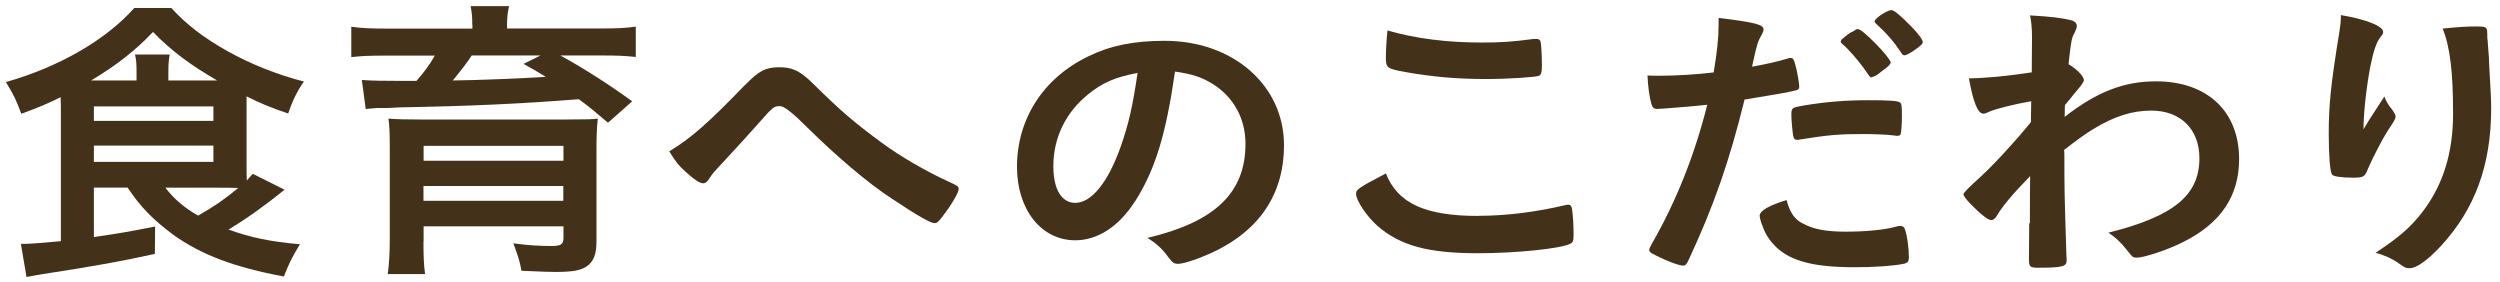 <svg width="213" height="24" viewBox="0 0 213 24" fill="none" xmlns="http://www.w3.org/2000/svg">
<mask id="mask0_650_6805" style="mask-type:alpha" maskUnits="userSpaceOnUse" x="0" y="0" width="213" height="24">
<rect width="213" height="24" fill="#D9D9D9"/>
</mask>
<g mask="url(#mask0_650_6805)">
<path d="M7.999 15.981V20.196C10.46 19.831 10.847 19.763 13.217 19.296L13.194 21.631C10.403 22.246 8.307 22.634 3.511 23.374C3.147 23.431 2.816 23.499 2.258 23.602L1.78 20.777H2.201C2.509 20.777 4.104 20.651 5.186 20.549V9.385C5.186 9.055 5.186 8.895 5.163 8.28C4.024 8.85 3.352 9.123 1.814 9.693C1.336 8.405 1.199 8.155 0.504 6.993C5.106 5.683 9.047 3.37 11.44 0.682H14.595C15.939 2.14 17.363 3.222 19.368 4.35C21.35 5.455 23.583 6.355 25.895 6.947C25.314 7.767 24.916 8.588 24.551 9.67C23.104 9.18 22.148 8.793 21.008 8.212V14.249C21.008 14.716 21.009 14.944 21.031 15.377C21.225 15.149 21.316 15.069 21.532 14.807L24.244 16.163C22.569 17.519 21.088 18.578 19.471 19.558C21.396 20.253 23.013 20.583 25.554 20.811C24.881 21.893 24.551 22.611 24.187 23.556C19.995 22.782 17.158 21.711 14.777 20.013C13.023 18.703 11.986 17.655 10.87 15.981H7.999ZM11.633 6.856V6.138C11.633 5.443 11.611 5.056 11.497 4.646H14.458C14.379 5.079 14.345 5.443 14.345 6.138V6.856H18.502C16.156 5.5 14.561 4.293 13.034 2.721C11.531 4.316 9.879 5.591 7.76 6.856H11.645H11.633ZM7.999 10.296H18.183V9.066H7.999V10.296ZM7.999 13.793H18.183V12.404H7.999V13.793ZM14.082 15.981C14.834 16.96 15.677 17.678 16.873 18.373C18.24 17.598 19.129 16.983 20.302 16.015C19.721 15.992 19.323 15.992 18.65 15.992H14.071L14.082 15.981Z" fill="#44311A"/>
<path d="M40.238 2.118C40.238 1.446 40.215 1.173 40.101 0.523H43.37C43.257 1.013 43.2 1.526 43.2 2.118V2.426H51.128C52.518 2.426 53.247 2.403 54.169 2.266V4.852C53.19 4.75 52.472 4.727 51.322 4.727H47.745C49.841 5.878 52.039 7.302 53.862 8.634L51.8 10.457C50.684 9.512 50.296 9.17 49.317 8.452C44.487 8.839 39.964 9.044 34.109 9.147C33.824 9.17 33.437 9.17 32.97 9.204H32.104C31.877 9.227 31.489 9.25 31.159 9.284L30.828 6.812L31.159 6.834C31.645 6.872 32.613 6.891 34.064 6.891H35.488C36.126 6.151 36.604 5.524 37.048 4.738H32.833C31.58 4.738 30.886 4.761 29.929 4.864V2.278C30.817 2.403 31.603 2.437 33.027 2.437H40.249V2.13L40.238 2.118ZM36.08 20.55C36.08 21.701 36.103 22.578 36.217 23.352H33.038C33.152 22.475 33.209 21.632 33.209 20.243V12.587C33.209 11.403 33.187 10.742 33.095 10.104C33.676 10.161 34.633 10.184 36.114 10.184H48.03C49.389 10.168 50.133 10.161 50.262 10.161C50.262 10.161 50.433 10.138 50.627 10.138C50.684 10.115 50.798 10.115 50.934 10.115C50.855 10.81 50.82 11.551 50.82 12.735V20.573C50.82 21.678 50.57 22.293 49.977 22.703C49.476 23.034 48.804 23.17 47.3 23.17C46.719 23.17 46.264 23.148 44.43 23.068C44.293 22.293 44.145 21.815 43.735 20.732C45.102 20.915 46.082 20.96 47.004 20.96C47.79 20.96 48.007 20.801 48.007 20.288V19.286H36.091V20.573L36.08 20.55ZM48.007 12.428H36.091V13.692H48.007V12.428ZM36.08 17.11H47.995V15.845H36.08V17.11ZM40.192 4.727C39.828 5.297 39.156 6.162 38.575 6.857C40.75 6.834 44.487 6.675 46.503 6.55C45.717 6.06 45.523 5.957 44.601 5.445L46.047 4.727H40.181H40.192Z" fill="#44311A"/>
<path d="M63.479 7.244C64.652 6.036 65.233 5.729 66.384 5.729C67.534 5.729 68.172 6.036 69.311 7.164C71.601 9.419 72.66 10.342 75.144 12.176C76.761 13.361 78.88 14.591 80.953 15.537C81.591 15.822 81.682 15.901 81.682 16.106C81.682 16.391 81.044 17.496 80.338 18.396C79.951 18.909 79.837 19.011 79.609 19.011C79.279 19.011 78.105 18.339 75.987 16.927C74.004 15.639 71.27 13.327 68.787 10.866C67.58 9.651 66.809 9.044 66.475 9.044C65.939 9.044 65.894 9.066 64.629 10.502C63.741 11.504 62.921 12.404 61.611 13.817C60.938 14.534 60.631 14.865 60.437 15.207C60.243 15.514 60.107 15.617 59.902 15.617C59.594 15.617 59.093 15.252 58.364 14.591C57.783 14.056 57.578 13.794 57.02 12.894C58.865 11.789 60.392 10.433 63.467 7.244H63.479Z" fill="#44311A"/>
<path d="M96.694 17.158C95.35 19.288 93.516 20.473 91.614 20.473C88.709 20.473 86.647 17.853 86.647 14.208C86.647 10.152 88.88 6.655 92.707 4.809C94.576 3.887 96.592 3.477 99.235 3.477C105.067 3.477 109.396 7.281 109.396 12.362C109.396 16.851 106.992 20.086 102.367 21.908C101.445 22.273 100.715 22.478 100.362 22.478C100.032 22.478 99.884 22.375 99.519 21.886C99.041 21.213 98.517 20.735 97.765 20.268C103.518 18.912 106.115 16.418 106.115 12.26C106.115 10.129 105.135 8.329 103.404 7.202C102.424 6.587 101.65 6.324 100.112 6.097C99.326 11.519 98.414 14.47 96.706 17.158H96.694ZM92.673 8.067C90.805 9.583 89.746 11.736 89.746 14.151C89.746 16.133 90.44 17.283 91.614 17.283C93.004 17.283 94.427 15.506 95.498 12.453C96.17 10.528 96.501 9.059 96.922 6.211C94.94 6.598 93.96 7.031 92.684 8.056L92.673 8.067Z" fill="#44311A"/>
<path d="M125.982 18.387C128.272 18.387 130.812 18.079 133.318 17.487C133.455 17.441 133.546 17.441 133.626 17.441C133.797 17.441 133.877 17.544 133.934 17.771C134.013 18.341 134.07 19.161 134.07 20.004C134.07 20.517 134.013 20.676 133.763 20.779C132.92 21.189 129.16 21.576 125.925 21.576C121.711 21.576 119.307 20.938 117.382 19.264C116.459 18.466 115.536 17.077 115.536 16.518C115.536 16.131 115.787 15.983 118.077 14.775C119.079 17.316 121.403 18.398 125.971 18.398L125.982 18.387ZM126.233 3.623C127.851 3.623 128.796 3.566 130.698 3.315H130.892C131.12 3.315 131.2 3.395 131.257 3.543C131.314 3.851 131.37 4.625 131.37 5.548C131.37 6.14 131.313 6.346 131.143 6.448C130.915 6.573 128.488 6.733 126.62 6.733C124.137 6.733 122.075 6.551 119.751 6.14C118.156 5.856 118.077 5.776 118.077 4.887C118.077 4.295 118.134 3.315 118.213 2.598C120.64 3.293 123.294 3.623 126.222 3.623H126.233Z" fill="#44311A"/>
<path d="M141.653 9.257H141.483C141.346 9.28 141.232 9.28 141.175 9.28C140.924 9.28 140.788 9.177 140.697 8.847C140.526 8.209 140.412 7.434 140.366 6.432C140.754 6.455 141.061 6.455 141.255 6.455C142.758 6.455 144.524 6.352 146.005 6.17C146.29 4.473 146.426 3.197 146.426 2.114V1.522C149.662 1.932 150.277 2.092 150.254 2.547C150.254 2.673 150.197 2.752 150.083 2.98C149.753 3.573 149.718 3.652 149.274 5.68C150.368 5.498 151.758 5.167 152.316 4.985C152.43 4.94 152.452 4.94 152.544 4.94C152.794 4.94 152.851 5.042 153.068 5.942C153.182 6.455 153.295 7.172 153.295 7.377C153.295 7.56 153.216 7.662 152.965 7.708C152.631 7.814 151.188 8.072 148.636 8.482C147.349 13.723 146.016 17.55 143.863 22.164C143.727 22.494 143.579 22.631 143.419 22.631C143.055 22.631 142.075 22.266 141.129 21.788C140.651 21.56 140.514 21.458 140.514 21.298C140.514 21.196 140.594 21.013 140.742 20.763C142.861 17.06 144.399 13.142 145.458 8.927C144.228 9.052 143.362 9.132 141.665 9.257H141.653ZM153.58 19.02C154.389 19.51 155.562 19.738 157.203 19.738C159.014 19.738 160.575 19.578 161.474 19.327C161.702 19.27 161.759 19.248 161.862 19.248C162.112 19.248 162.226 19.327 162.306 19.555C162.5 20.091 162.636 21.15 162.636 21.948C162.636 22.278 162.522 22.415 162.158 22.483C161.235 22.665 159.675 22.768 158.023 22.768C154.537 22.768 152.578 22.255 151.302 21.025C150.823 20.558 150.436 20 150.208 19.361C150.037 18.974 149.924 18.541 149.924 18.382C149.924 17.949 150.767 17.482 152.213 17.049C152.521 18.131 152.851 18.621 153.557 19.031L153.58 19.02ZM161.418 11.547C160.859 11.467 159.686 11.421 158.706 11.421C156.645 11.421 155.779 11.501 153.318 11.889C153.261 11.911 153.181 11.911 153.125 11.911C152.954 11.911 152.874 11.866 152.817 11.706C152.737 11.524 152.623 10.271 152.623 9.724C152.623 9.394 152.68 9.234 152.908 9.155C153.022 9.109 153.193 9.075 153.774 8.972C155.676 8.665 157.26 8.539 159.219 8.539C160.837 8.539 161.679 8.585 161.873 8.722C162.01 8.824 162.044 9.029 162.044 9.872C162.044 10.613 161.987 11.285 161.93 11.444C161.907 11.524 161.793 11.57 161.645 11.57C161.588 11.57 161.509 11.57 161.418 11.547ZM158.353 2.502C158.718 2.502 161.087 4.94 161.087 5.327C161.087 5.429 160.893 5.657 160.666 5.817C160.552 5.896 160.381 6.022 160.187 6.181C159.937 6.386 159.857 6.443 159.572 6.546C159.519 6.561 159.473 6.576 159.435 6.591C159.322 6.591 159.322 6.569 158.798 5.817C158.319 5.145 157.431 4.119 156.952 3.732C156.895 3.686 156.815 3.573 156.815 3.55C156.872 3.447 156.895 3.39 156.895 3.39C157.032 3.231 157.51 2.878 157.624 2.798C157.909 2.673 158.068 2.57 158.103 2.536C158.125 2.49 158.16 2.49 158.182 2.49H158.353V2.502ZM163.069 4.302C162.682 4.564 162.397 4.712 162.26 4.712C162.147 4.712 162.09 4.666 161.953 4.45C161.338 3.527 160.757 2.855 159.834 2.012C159.754 1.932 159.72 1.887 159.72 1.807C159.72 1.579 160.78 0.861 161.144 0.861C161.338 0.861 161.668 1.123 162.283 1.704C163.172 2.547 163.821 3.322 163.821 3.584C163.821 3.743 163.627 3.914 163.069 4.302Z" fill="#44311A"/>
<path d="M172.946 19.015C172.946 17.147 172.953 15.81 172.969 15.005C171.579 16.418 170.622 17.546 170.155 18.343C170.018 18.605 169.825 18.753 169.654 18.753C169.369 18.753 168.708 18.218 167.808 17.295C167.444 16.885 167.284 16.657 167.284 16.555C167.284 16.433 167.759 15.947 168.708 15.097C169.904 13.992 171.522 12.249 173.037 10.403C173.037 10.244 173.037 9.663 173.06 8.626C171.693 8.854 169.938 9.298 169.46 9.526C169.187 9.651 169.13 9.685 168.982 9.685C168.503 9.685 168.116 8.683 167.751 6.678C169.232 6.655 171.078 6.473 173.105 6.165C173.105 5.243 173.128 3.933 173.128 3.215C173.128 2.44 173.071 1.825 172.957 1.312C174.711 1.415 175.577 1.518 176.363 1.7C176.785 1.802 176.944 1.962 176.944 2.235C176.944 2.361 176.887 2.497 176.773 2.748C176.489 3.26 176.466 3.443 176.238 5.47C176.91 5.858 177.548 6.496 177.548 6.826C177.548 6.978 177.259 7.38 176.682 8.034C176.602 8.136 176.352 8.467 175.93 8.956C175.915 9.503 175.908 9.837 175.908 9.959C178.641 7.829 180.954 6.929 183.688 6.929C188.039 6.929 190.773 9.469 190.773 13.559C190.773 16.691 189.213 19.027 186 20.622C184.77 21.259 182.674 21.954 182.059 21.954C181.888 21.954 181.694 21.909 181.615 21.795C181.615 21.795 181.474 21.624 181.193 21.282C180.715 20.667 180.191 20.177 179.633 19.824C185.192 18.434 187.39 16.646 187.39 13.479C187.39 11.018 185.795 9.423 183.289 9.423C181.637 9.423 180.134 9.913 178.345 10.995C177.753 11.352 176.925 11.945 175.862 12.773C175.877 12.909 175.885 13.088 175.885 13.308C175.885 16.053 175.885 16.281 176.056 21.681C176.078 21.966 176.078 22.171 176.078 22.216C176.078 22.706 175.691 22.809 173.652 22.809C172.923 22.809 172.866 22.729 172.866 22.011L172.889 19.038L172.946 19.015Z" fill="#44311A"/>
<path d="M201.78 10.33C201.871 10.194 202.326 9.491 203.147 8.223C203.318 8.656 203.477 8.94 203.819 9.351C204.012 9.635 204.103 9.783 204.103 9.943C204.103 10.102 204.047 10.228 203.374 11.23C202.896 12.005 202.087 13.588 201.757 14.363C201.483 15.081 201.37 15.137 200.447 15.137C199.524 15.137 198.795 15.035 198.693 14.876C198.522 14.671 198.408 13.281 198.408 11.378C198.408 8.861 198.601 7.095 199.33 2.618C199.41 2.105 199.444 1.843 199.444 1.285C201.62 1.65 203.044 2.231 203.044 2.721C203.044 2.846 203.021 2.926 202.816 3.153C202.452 3.643 202.235 4.304 201.951 5.671C201.62 7.391 201.37 9.647 201.37 11.014C201.537 10.74 201.677 10.509 201.791 10.319L201.78 10.33ZM211.918 2.834V3.267C211.952 3.37 211.952 3.575 211.975 3.86C211.99 4.133 212.017 4.482 212.055 4.908C212.055 5.098 212.074 5.508 212.112 6.138C212.191 7.368 212.248 8.599 212.248 9.214C212.248 14.044 210.881 17.792 207.977 20.947C206.86 22.155 205.881 22.85 205.322 22.85C204.992 22.85 204.958 22.85 204.377 22.44C203.842 22.052 203.124 21.722 202.395 21.54C204.354 20.252 205.414 19.352 206.439 17.997C208.17 15.707 209.002 12.985 209.002 9.681C209.002 6.161 208.751 4.008 208.113 2.436C209.287 2.31 210.152 2.253 210.961 2.253C211.77 2.253 211.907 2.299 211.907 2.743V2.823L211.918 2.834Z" fill="#44311A"/>
</g>
</svg>
